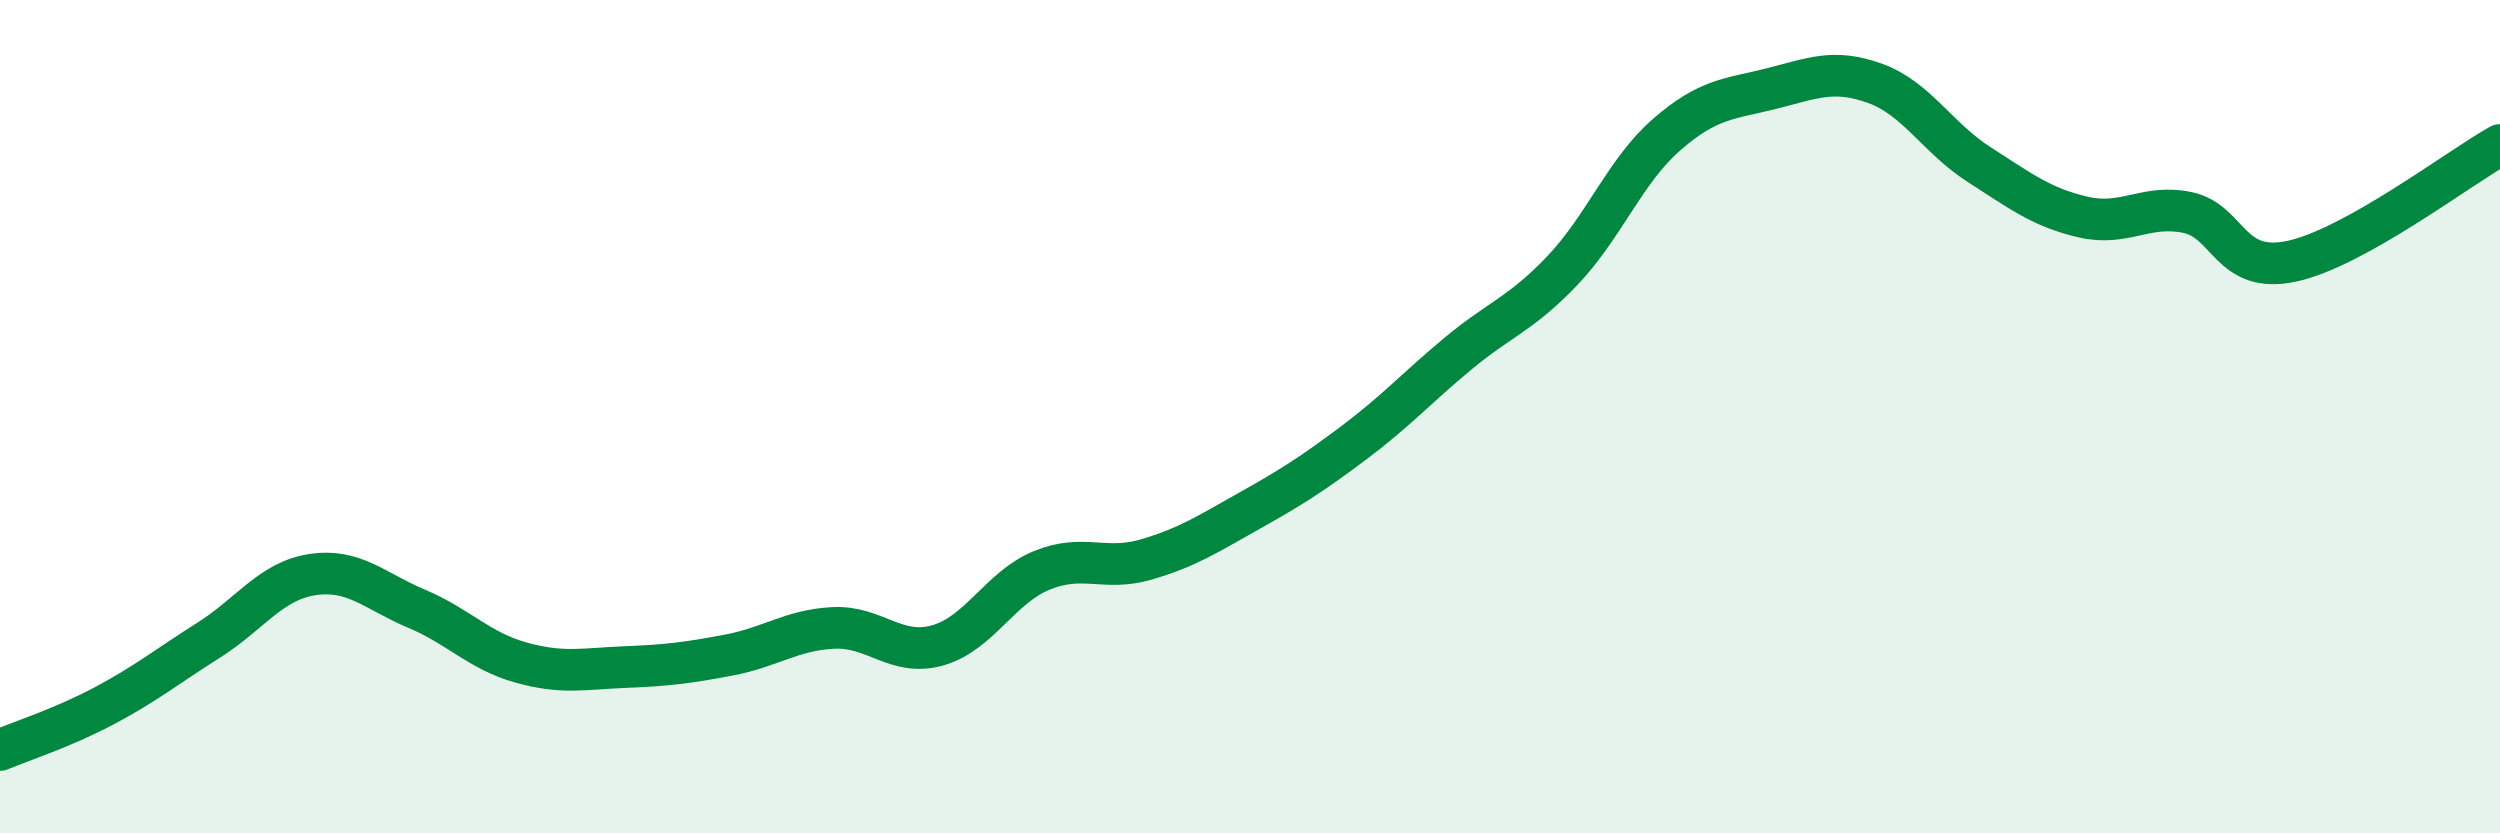 
    <svg width="60" height="20" viewBox="0 0 60 20" xmlns="http://www.w3.org/2000/svg">
      <path
        d="M 0,18 C 0.5,17.79 1.5,17.47 2.5,16.94 C 3.5,16.41 4,16 5,15.37 C 6,14.74 6.5,13.94 7.5,13.79 C 8.5,13.64 9,14.19 10,14.61 C 11,15.03 11.5,15.62 12.5,15.9 C 13.5,16.18 14,16.05 15,16.01 C 16,15.97 16.5,15.91 17.5,15.72 C 18.5,15.53 19,15.12 20,15.07 C 21,15.02 21.5,15.77 22.5,15.49 C 23.5,15.21 24,14.1 25,13.69 C 26,13.28 26.5,13.72 27.5,13.43 C 28.5,13.14 29,12.81 30,12.25 C 31,11.69 31.5,11.37 32.5,10.62 C 33.5,9.87 34,9.31 35,8.48 C 36,7.65 36.5,7.54 37.5,6.49 C 38.5,5.44 39,4.1 40,3.23 C 41,2.36 41.5,2.38 42.5,2.13 C 43.5,1.88 44,1.64 45,2 C 46,2.36 46.5,3.31 47.5,3.95 C 48.5,4.59 49,4.98 50,5.21 C 51,5.44 51.5,4.89 52.5,5.1 C 53.5,5.31 53.5,6.59 55,6.27 C 56.5,5.95 59,4.04 60,3.48L60 20L0 20Z"
        fill="#008740"
        opacity="0.1"
        stroke-linecap="round"
        stroke-linejoin="round"
      />
      <path
        d="M 0,18 C 0.5,17.79 1.5,17.47 2.5,16.94 C 3.5,16.41 4,16 5,15.37 C 6,14.74 6.5,13.94 7.5,13.79 C 8.5,13.64 9,14.19 10,14.61 C 11,15.03 11.5,15.62 12.5,15.9 C 13.5,16.18 14,16.05 15,16.01 C 16,15.97 16.5,15.91 17.5,15.72 C 18.5,15.53 19,15.12 20,15.07 C 21,15.02 21.5,15.77 22.5,15.49 C 23.5,15.21 24,14.1 25,13.69 C 26,13.28 26.5,13.72 27.5,13.43 C 28.5,13.14 29,12.81 30,12.25 C 31,11.69 31.5,11.37 32.5,10.62 C 33.5,9.87 34,9.31 35,8.48 C 36,7.65 36.5,7.54 37.5,6.49 C 38.5,5.44 39,4.1 40,3.23 C 41,2.36 41.5,2.38 42.5,2.13 C 43.5,1.88 44,1.64 45,2 C 46,2.36 46.5,3.31 47.5,3.95 C 48.5,4.59 49,4.98 50,5.21 C 51,5.44 51.5,4.89 52.5,5.1 C 53.5,5.31 53.5,6.59 55,6.27 C 56.5,5.95 59,4.04 60,3.48"
        stroke="#008740"
        stroke-width="1"
        fill="none"
        stroke-linecap="round"
        stroke-linejoin="round"
      />
    </svg>
  